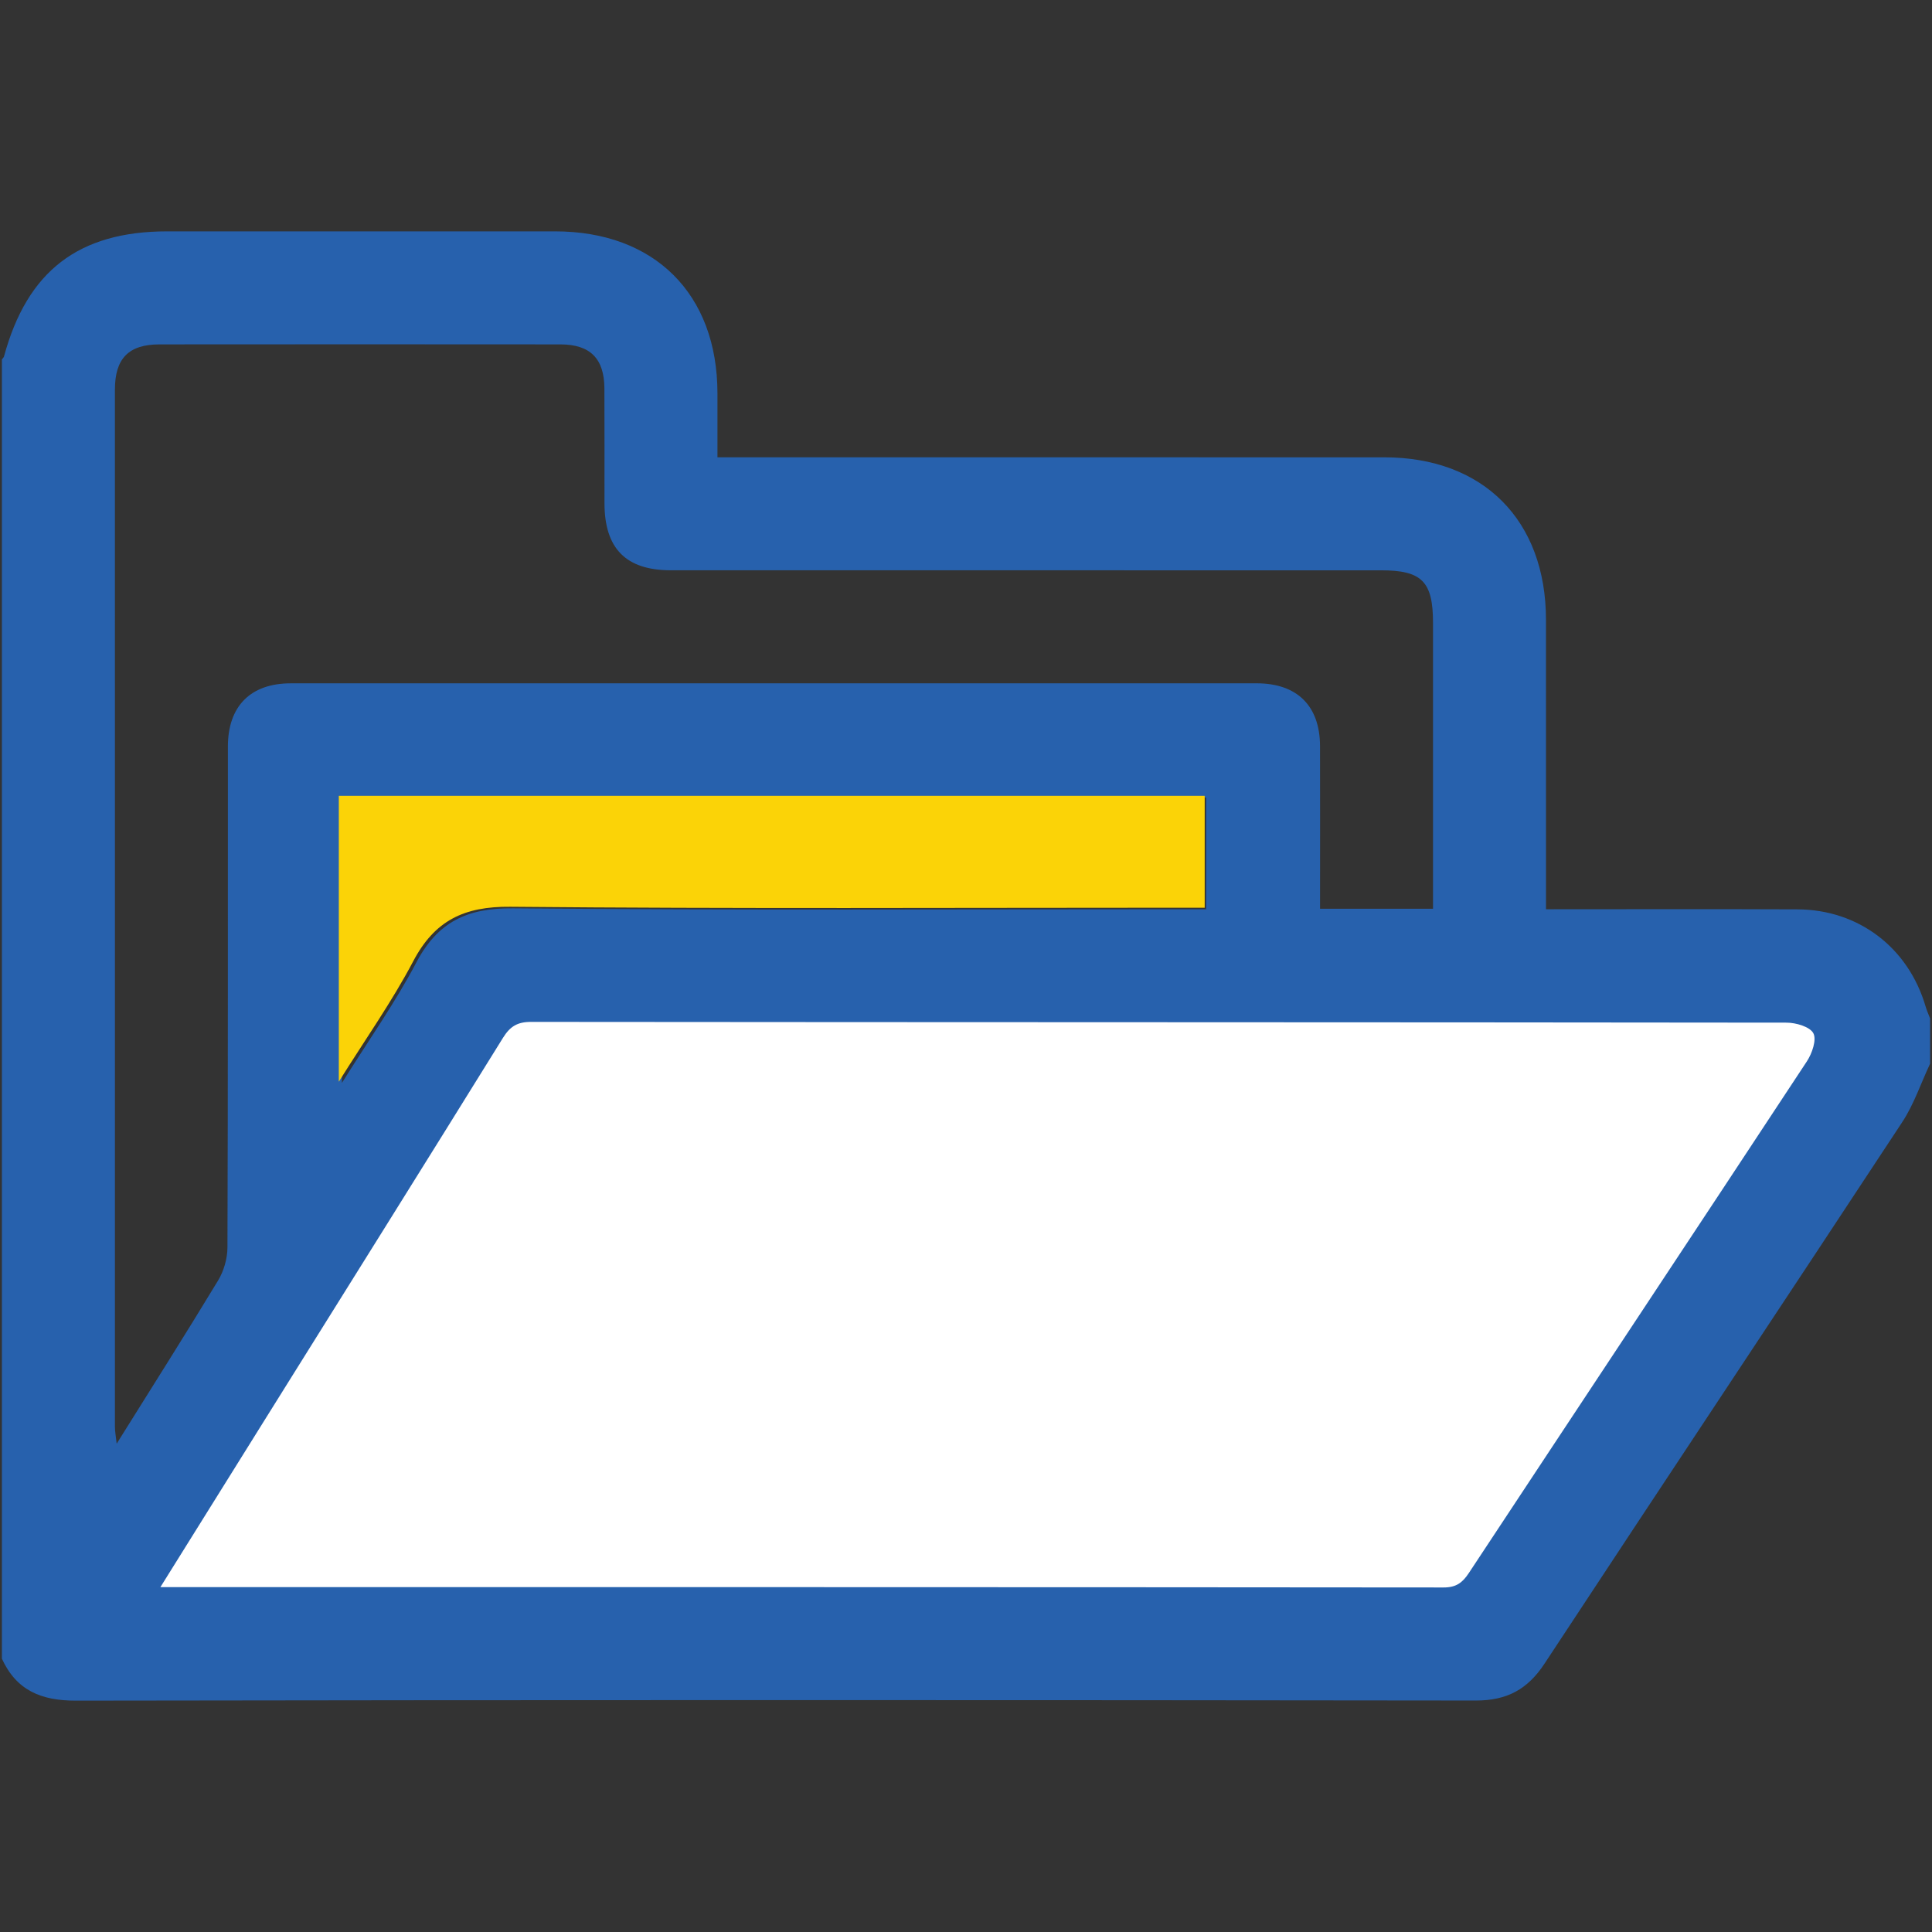 <svg width="100" height="100" viewBox="0 0 100 100" fill="none" xmlns="http://www.w3.org/2000/svg">
<rect x="0" y="0" width="100" height="100" fill="#333333" stroke="none"/>
<g clip-path="url(#clip0_2361_18573)">
<path d="M93 49.5H76.5H26.5L3.5 85.5H76.5L97 54.5L93 49.5Z" fill="white"/>
<path d="M0.098 85.854C0.098 63.437 0.098 41.02 0.098 18.603C0.135 18.552 0.193 18.505 0.208 18.447C1.412 14.018 4.079 11.976 8.663 11.975C15.351 11.975 22.041 11.974 28.729 11.975C33.881 11.976 37.131 15.217 37.135 20.354C37.136 21.444 37.135 22.534 37.135 23.67C37.659 23.67 38.046 23.67 38.433 23.67C49.505 23.67 60.578 23.669 71.649 23.671C76.776 23.671 80.017 26.93 80.02 32.083C80.022 36.725 80.021 41.369 80.021 46.012C80.021 46.352 80.021 46.692 80.021 47.063C84.464 47.063 88.75 47.049 93.033 47.068C96.207 47.081 98.781 49.056 99.67 52.099C99.731 52.309 99.823 52.51 99.902 52.716C99.902 53.495 99.902 54.275 99.902 55.055C99.424 56.071 99.064 57.164 98.452 58.092C92.3 67.445 86.094 76.761 79.942 86.113C79.067 87.442 77.997 88.02 76.396 88.019C52.239 87.989 28.08 87.986 3.924 88.025C2.135 88.028 0.853 87.499 0.098 85.854ZM8.302 82.15C8.747 82.15 8.999 82.15 9.252 82.15C31.074 82.15 52.898 82.146 74.721 82.167C75.37 82.168 75.696 81.922 76.031 81.414C81.858 72.584 87.708 63.77 93.525 54.933C93.793 54.525 94.037 53.818 93.859 53.481C93.679 53.142 92.958 52.933 92.473 52.932C70.811 52.906 49.152 52.914 27.491 52.893C26.778 52.892 26.401 53.127 26.033 53.72C21.982 60.256 17.899 66.773 13.826 73.295C12.023 76.182 10.223 79.07 8.302 82.15ZM74.173 47.038C74.173 46.594 74.173 46.244 74.173 45.893C74.173 41.345 74.174 36.796 74.173 32.248C74.173 30.097 73.601 29.519 71.473 29.519C59.226 29.519 46.979 29.519 34.731 29.518C32.399 29.518 31.29 28.395 31.288 26.043C31.285 24.061 31.295 22.08 31.284 20.098C31.276 18.561 30.547 17.827 29.01 17.826C22.091 17.819 15.171 17.82 8.252 17.826C6.661 17.827 5.948 18.553 5.948 20.168C5.945 38.067 5.946 55.968 5.949 73.867C5.949 74.091 5.995 74.315 6.039 74.725C7.871 71.792 9.61 69.052 11.29 66.275C11.587 65.784 11.771 65.139 11.773 64.564C11.804 55.922 11.792 47.282 11.796 38.64C11.797 36.551 12.97 35.369 15.047 35.369C31.712 35.365 48.378 35.366 65.044 35.368C67.138 35.369 68.317 36.536 68.324 38.609C68.332 41.11 68.326 43.611 68.326 46.114C68.326 46.42 68.326 46.726 68.326 47.038C70.335 47.038 72.183 47.038 74.173 47.038ZM62.429 41.282C47.471 41.282 32.584 41.282 17.698 41.282C17.698 46.165 17.698 50.979 17.698 56.051C19.078 53.844 20.447 51.909 21.542 49.83C22.649 47.724 24.169 46.991 26.553 47.014C38.114 47.122 49.676 47.063 61.24 47.063C61.621 47.063 62.002 47.063 62.429 47.063C62.429 45.098 62.429 43.227 62.429 41.282Z" fill="#2761AD"/>
<path fill-rule="evenodd" clip-rule="evenodd" d="M62.355 41.191C62.355 43.139 62.355 45.014 62.355 46.983C61.927 46.983 61.545 46.983 61.164 46.983C49.579 46.983 37.993 47.042 26.408 46.934C24.021 46.911 22.497 47.646 21.387 49.756C20.292 51.839 18.919 53.777 17.537 55.989C17.537 50.906 17.537 46.082 17.537 41.191C32.452 41.191 47.368 41.191 62.355 41.191Z" fill="#FBD307"/>
</g>
<defs>
<clipPath id="clip0_2361_18573">
<rect width="100" height="100" fill="white"/>
</clipPath>
</defs>
</svg>
